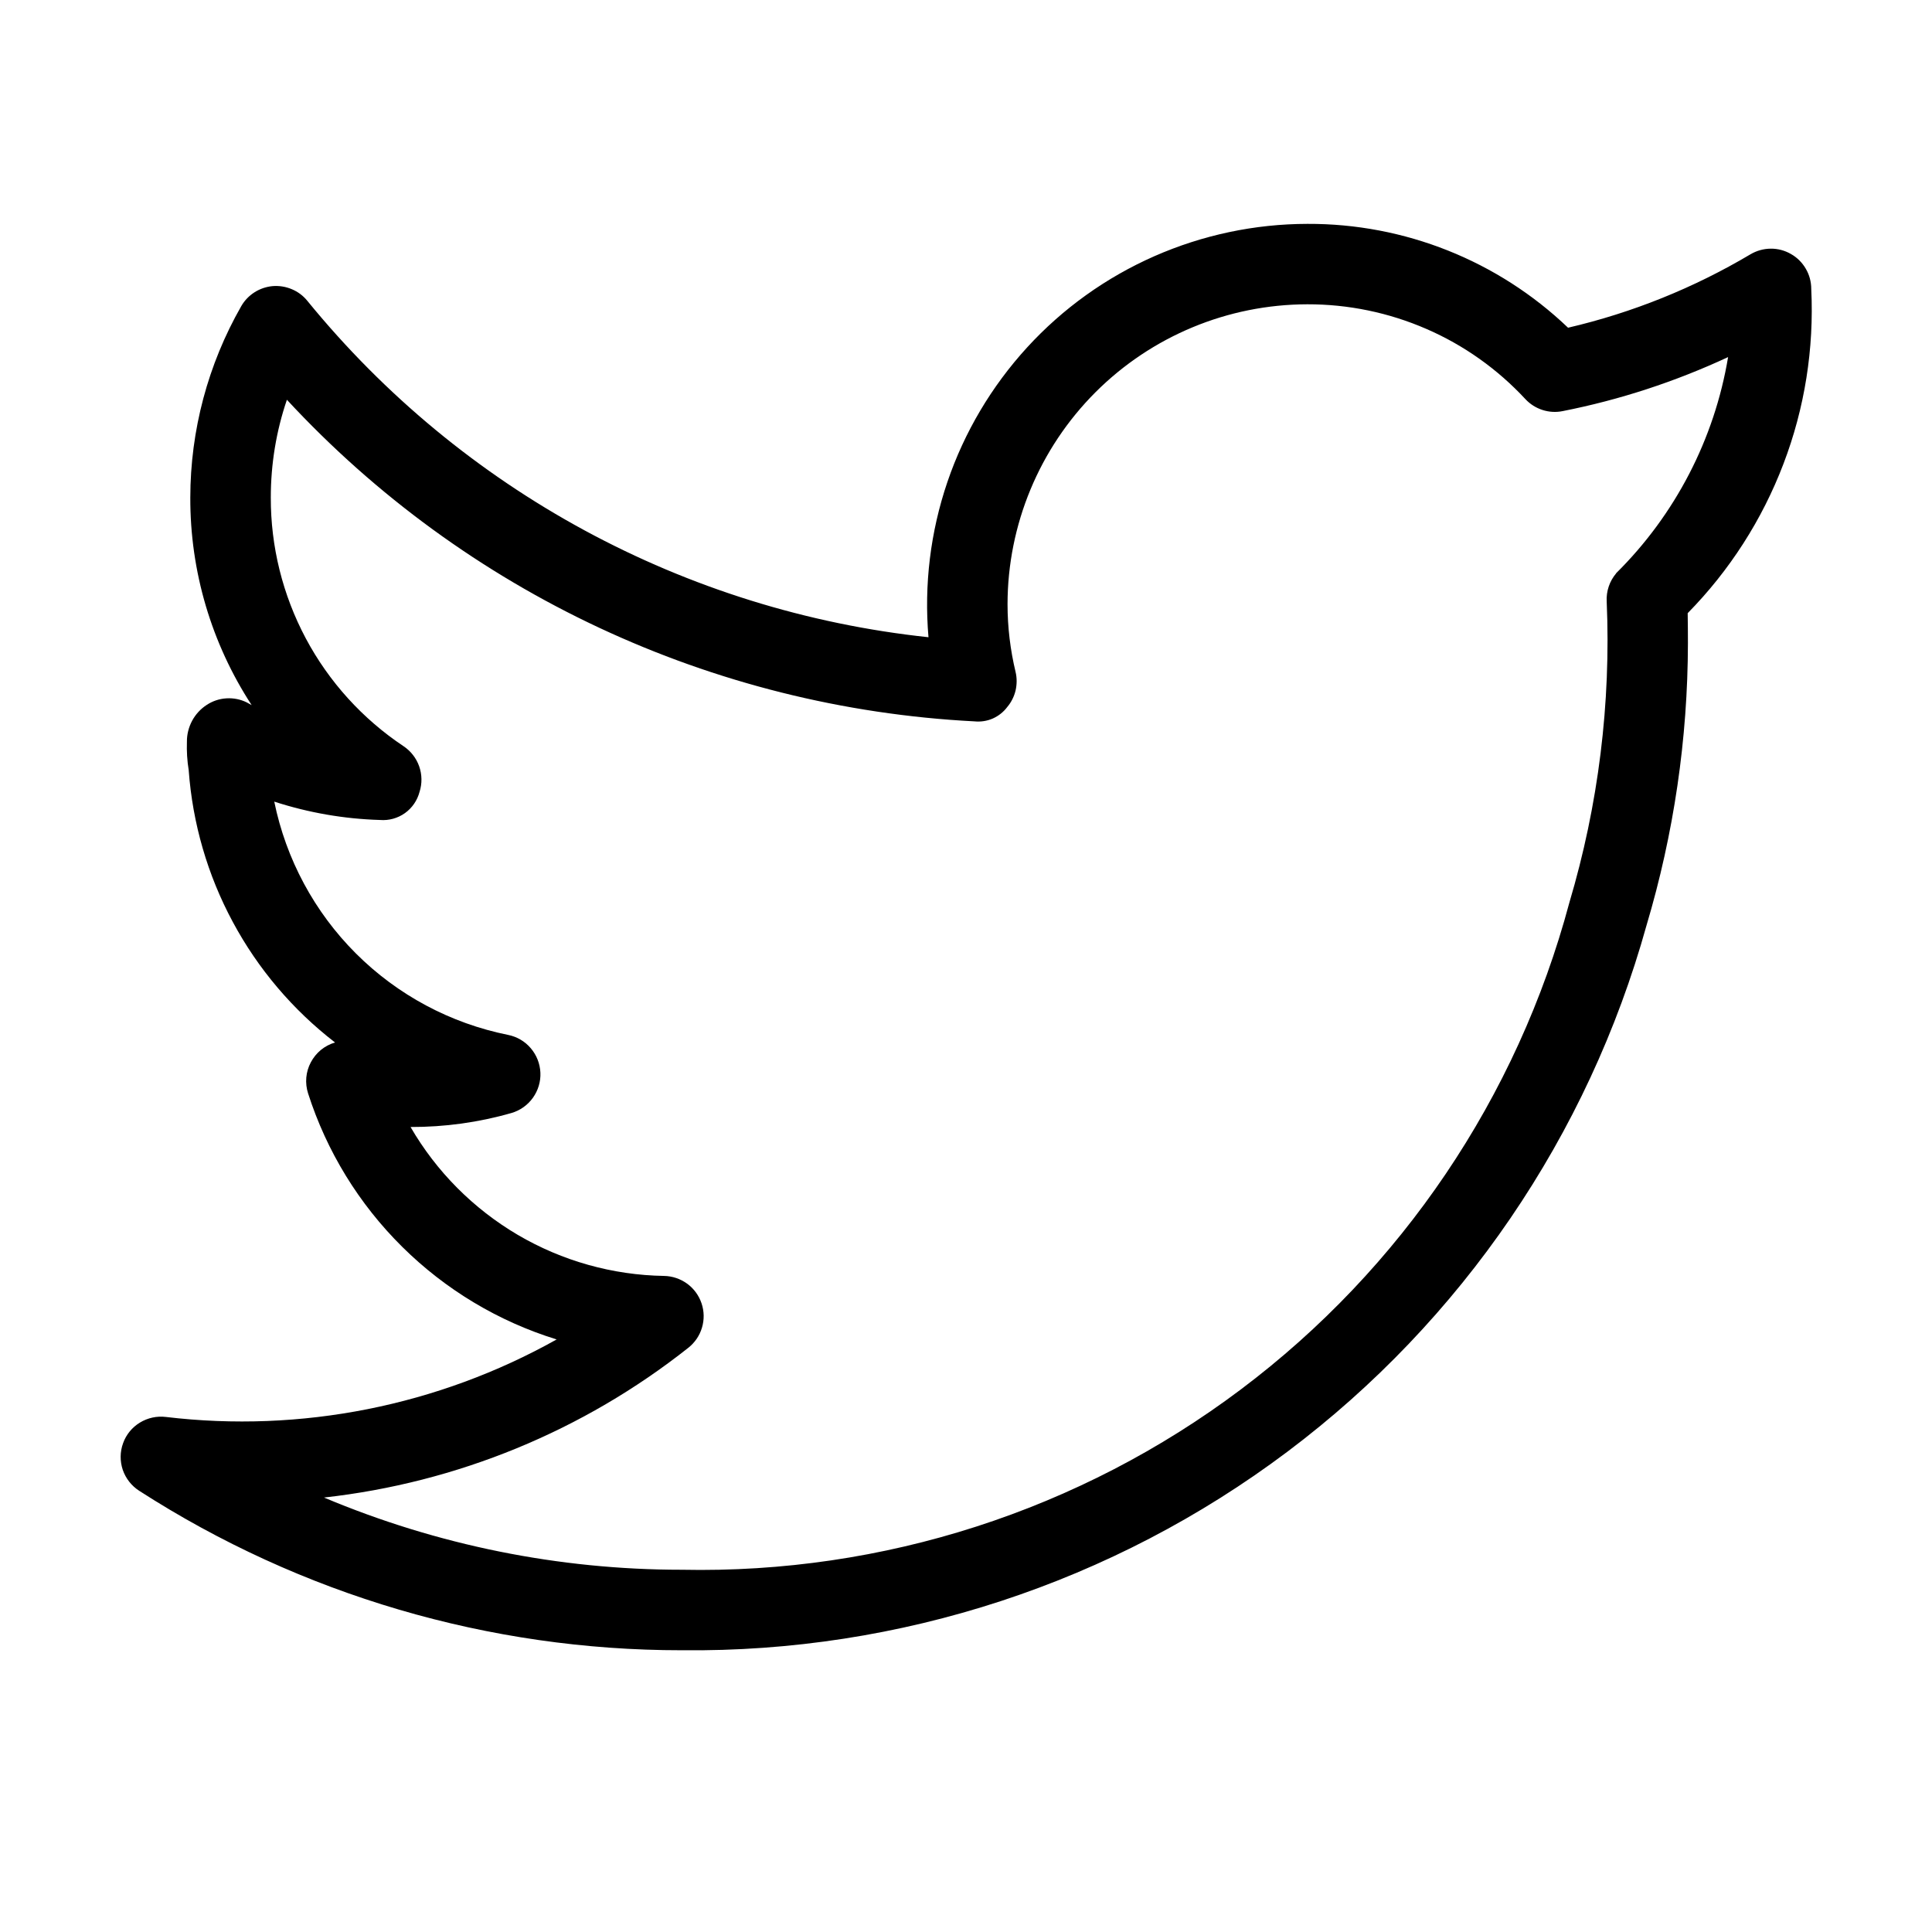 <svg width="24" height="24" viewBox="0 0 24 24" fill="none" xmlns="http://www.w3.org/2000/svg">
<path d="M22.5 3.589C22.5 3.501 22.477 3.414 22.432 3.338C22.388 3.262 22.324 3.198 22.247 3.155C22.171 3.111 22.084 3.088 21.996 3.089C21.907 3.09 21.821 3.114 21.745 3.159C21.041 3.577 20.277 3.885 19.479 4.071C18.607 3.238 17.447 2.776 16.241 2.781C15.586 2.782 14.939 2.919 14.339 3.183C13.74 3.447 13.202 3.832 12.76 4.315C12.318 4.798 11.98 5.367 11.769 5.987C11.558 6.607 11.478 7.264 11.534 7.916C8.511 7.594 5.738 6.092 3.817 3.736C3.766 3.673 3.7 3.624 3.626 3.593C3.551 3.561 3.47 3.548 3.389 3.554C3.309 3.561 3.231 3.587 3.163 3.63C3.094 3.674 3.037 3.733 2.997 3.803C2.583 4.527 2.365 5.346 2.364 6.18C2.361 7.096 2.626 7.992 3.126 8.759L3.066 8.726C2.988 8.687 2.901 8.67 2.814 8.675C2.726 8.68 2.642 8.708 2.569 8.756C2.493 8.805 2.43 8.873 2.387 8.953C2.344 9.033 2.321 9.123 2.322 9.214C2.318 9.333 2.325 9.45 2.344 9.567C2.392 10.227 2.578 10.87 2.892 11.453C3.205 12.036 3.638 12.546 4.162 12.95C4.098 12.969 4.039 13 3.987 13.042C3.935 13.085 3.893 13.137 3.862 13.195C3.83 13.254 3.811 13.319 3.805 13.385C3.799 13.452 3.807 13.519 3.827 13.582C4.058 14.303 4.459 14.957 4.997 15.489C5.534 16.021 6.192 16.416 6.915 16.639C5.44 17.465 3.74 17.802 2.061 17.602C1.949 17.588 1.835 17.613 1.738 17.672C1.641 17.731 1.567 17.821 1.529 17.928C1.49 18.035 1.489 18.151 1.525 18.259C1.562 18.366 1.634 18.458 1.729 18.519C3.738 19.813 6.078 20.501 8.468 20.5C11.179 20.53 13.824 19.663 15.992 18.034C18.159 16.406 19.728 14.106 20.454 11.494C20.793 10.357 20.966 9.176 20.968 7.989C20.968 7.869 20.967 7.745 20.965 7.617C21.485 7.088 21.89 6.457 22.154 5.764C22.419 5.071 22.536 4.33 22.5 3.589ZM20.076 7.123C19.994 7.22 19.952 7.345 19.959 7.472C20.013 8.736 19.856 10 19.495 11.213C18.849 13.629 17.412 15.759 15.413 17.261C13.414 18.764 10.968 19.552 8.468 19.5C6.942 19.5 5.432 19.195 4.025 18.603C5.678 18.419 7.246 17.775 8.55 16.743C8.631 16.679 8.691 16.592 8.72 16.493C8.75 16.394 8.748 16.289 8.715 16.191C8.682 16.093 8.62 16.008 8.537 15.947C8.453 15.886 8.353 15.852 8.25 15.85C7.61 15.84 6.984 15.664 6.432 15.34C5.88 15.015 5.421 14.554 5.1 14C5.525 14.001 5.947 13.943 6.354 13.826C6.461 13.795 6.555 13.728 6.62 13.637C6.685 13.546 6.718 13.436 6.713 13.325C6.708 13.213 6.666 13.106 6.593 13.021C6.521 12.936 6.422 12.878 6.312 12.856C5.596 12.712 4.939 12.361 4.422 11.845C3.906 11.33 3.553 10.673 3.407 9.958C3.832 10.096 4.274 10.173 4.72 10.186C4.83 10.195 4.94 10.165 5.03 10.101C5.12 10.037 5.184 9.943 5.212 9.836C5.245 9.733 5.243 9.621 5.207 9.519C5.171 9.417 5.102 9.329 5.012 9.269C4.504 8.93 4.087 8.471 3.799 7.931C3.512 7.392 3.362 6.79 3.364 6.179C3.364 5.766 3.431 5.356 3.564 4.966C5.781 7.36 8.846 8.793 12.104 8.961C12.182 8.969 12.261 8.957 12.332 8.926C12.404 8.894 12.466 8.845 12.513 8.782C12.563 8.723 12.598 8.652 12.616 8.577C12.633 8.502 12.634 8.423 12.616 8.348C12.55 8.072 12.516 7.79 12.516 7.506C12.517 6.519 12.91 5.572 13.608 4.873C14.306 4.175 15.252 3.782 16.24 3.78C16.749 3.779 17.252 3.883 17.719 4.086C18.185 4.288 18.604 4.586 18.95 4.959C19.008 5.021 19.081 5.067 19.162 5.093C19.243 5.119 19.329 5.124 19.412 5.107C20.122 4.967 20.811 4.741 21.467 4.436C21.297 5.455 20.81 6.395 20.075 7.122" fill="black"/>
</svg>
